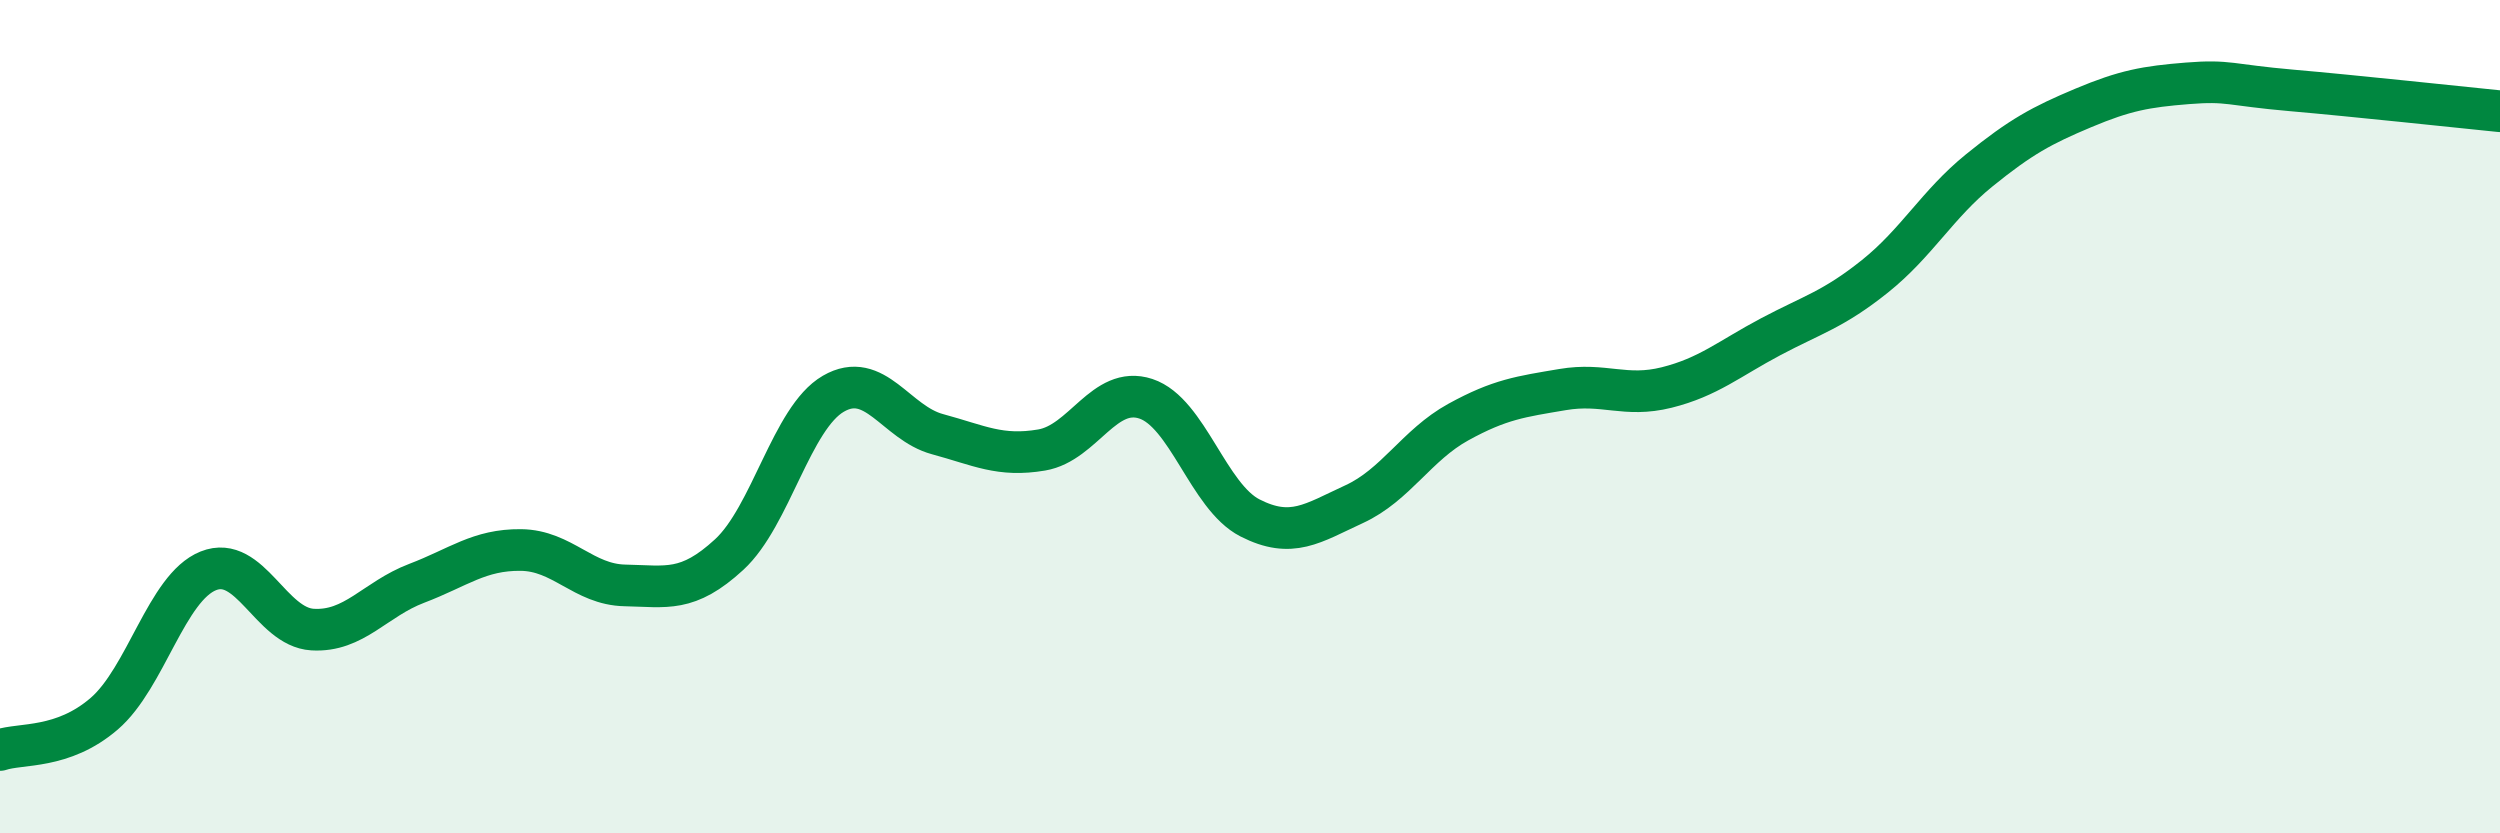 
    <svg width="60" height="20" viewBox="0 0 60 20" xmlns="http://www.w3.org/2000/svg">
      <path
        d="M 0,18 C 0.5,17.83 1.5,17.99 2.5,17.13 C 3.5,16.27 4,14.1 5,13.7 C 6,13.3 6.5,15.05 7.5,15.11 C 8.5,15.17 9,14.38 10,14 C 11,13.62 11.5,13.19 12.5,13.2 C 13.5,13.21 14,14.03 15,14.05 C 16,14.07 16.5,14.23 17.5,13.31 C 18.5,12.39 19,10.03 20,9.45 C 21,8.87 21.5,10.15 22.5,10.42 C 23.5,10.69 24,10.97 25,10.8 C 26,10.63 26.5,9.24 27.5,9.57 C 28.5,9.9 29,11.92 30,12.43 C 31,12.94 31.5,12.56 32.5,12.1 C 33.5,11.64 34,10.68 35,10.13 C 36,9.58 36.5,9.52 37.5,9.35 C 38.5,9.18 39,9.55 40,9.3 C 41,9.05 41.5,8.61 42.5,8.08 C 43.5,7.55 44,7.43 45,6.63 C 46,5.83 46.5,4.9 47.5,4.09 C 48.5,3.28 49,3.01 50,2.59 C 51,2.17 51.5,2.08 52.5,2 C 53.5,1.92 53.5,2.04 55,2.17 C 56.5,2.3 59,2.57 60,2.67L60 20L0 20Z"
        fill="#008740"
        opacity="0.1"
        stroke-linecap="round"
        stroke-linejoin="round"
      />
      <path
        d="M 0,18 C 0.5,17.83 1.5,17.99 2.5,17.13 C 3.5,16.27 4,14.1 5,13.7 C 6,13.3 6.5,15.05 7.5,15.11 C 8.5,15.17 9,14.38 10,14 C 11,13.62 11.5,13.19 12.5,13.2 C 13.5,13.21 14,14.03 15,14.05 C 16,14.07 16.5,14.23 17.5,13.31 C 18.5,12.39 19,10.03 20,9.45 C 21,8.87 21.5,10.15 22.5,10.42 C 23.5,10.69 24,10.97 25,10.8 C 26,10.63 26.5,9.24 27.5,9.57 C 28.5,9.9 29,11.92 30,12.43 C 31,12.94 31.5,12.56 32.5,12.1 C 33.5,11.64 34,10.68 35,10.13 C 36,9.58 36.5,9.52 37.5,9.35 C 38.5,9.18 39,9.55 40,9.3 C 41,9.05 41.5,8.61 42.5,8.08 C 43.5,7.55 44,7.43 45,6.63 C 46,5.83 46.5,4.9 47.5,4.09 C 48.5,3.28 49,3.01 50,2.59 C 51,2.17 51.5,2.08 52.5,2 C 53.5,1.92 53.5,2.04 55,2.17 C 56.5,2.3 59,2.57 60,2.67"
        stroke="#008740"
        stroke-width="1"
        fill="none"
        stroke-linecap="round"
        stroke-linejoin="round"
      />
    </svg>
  